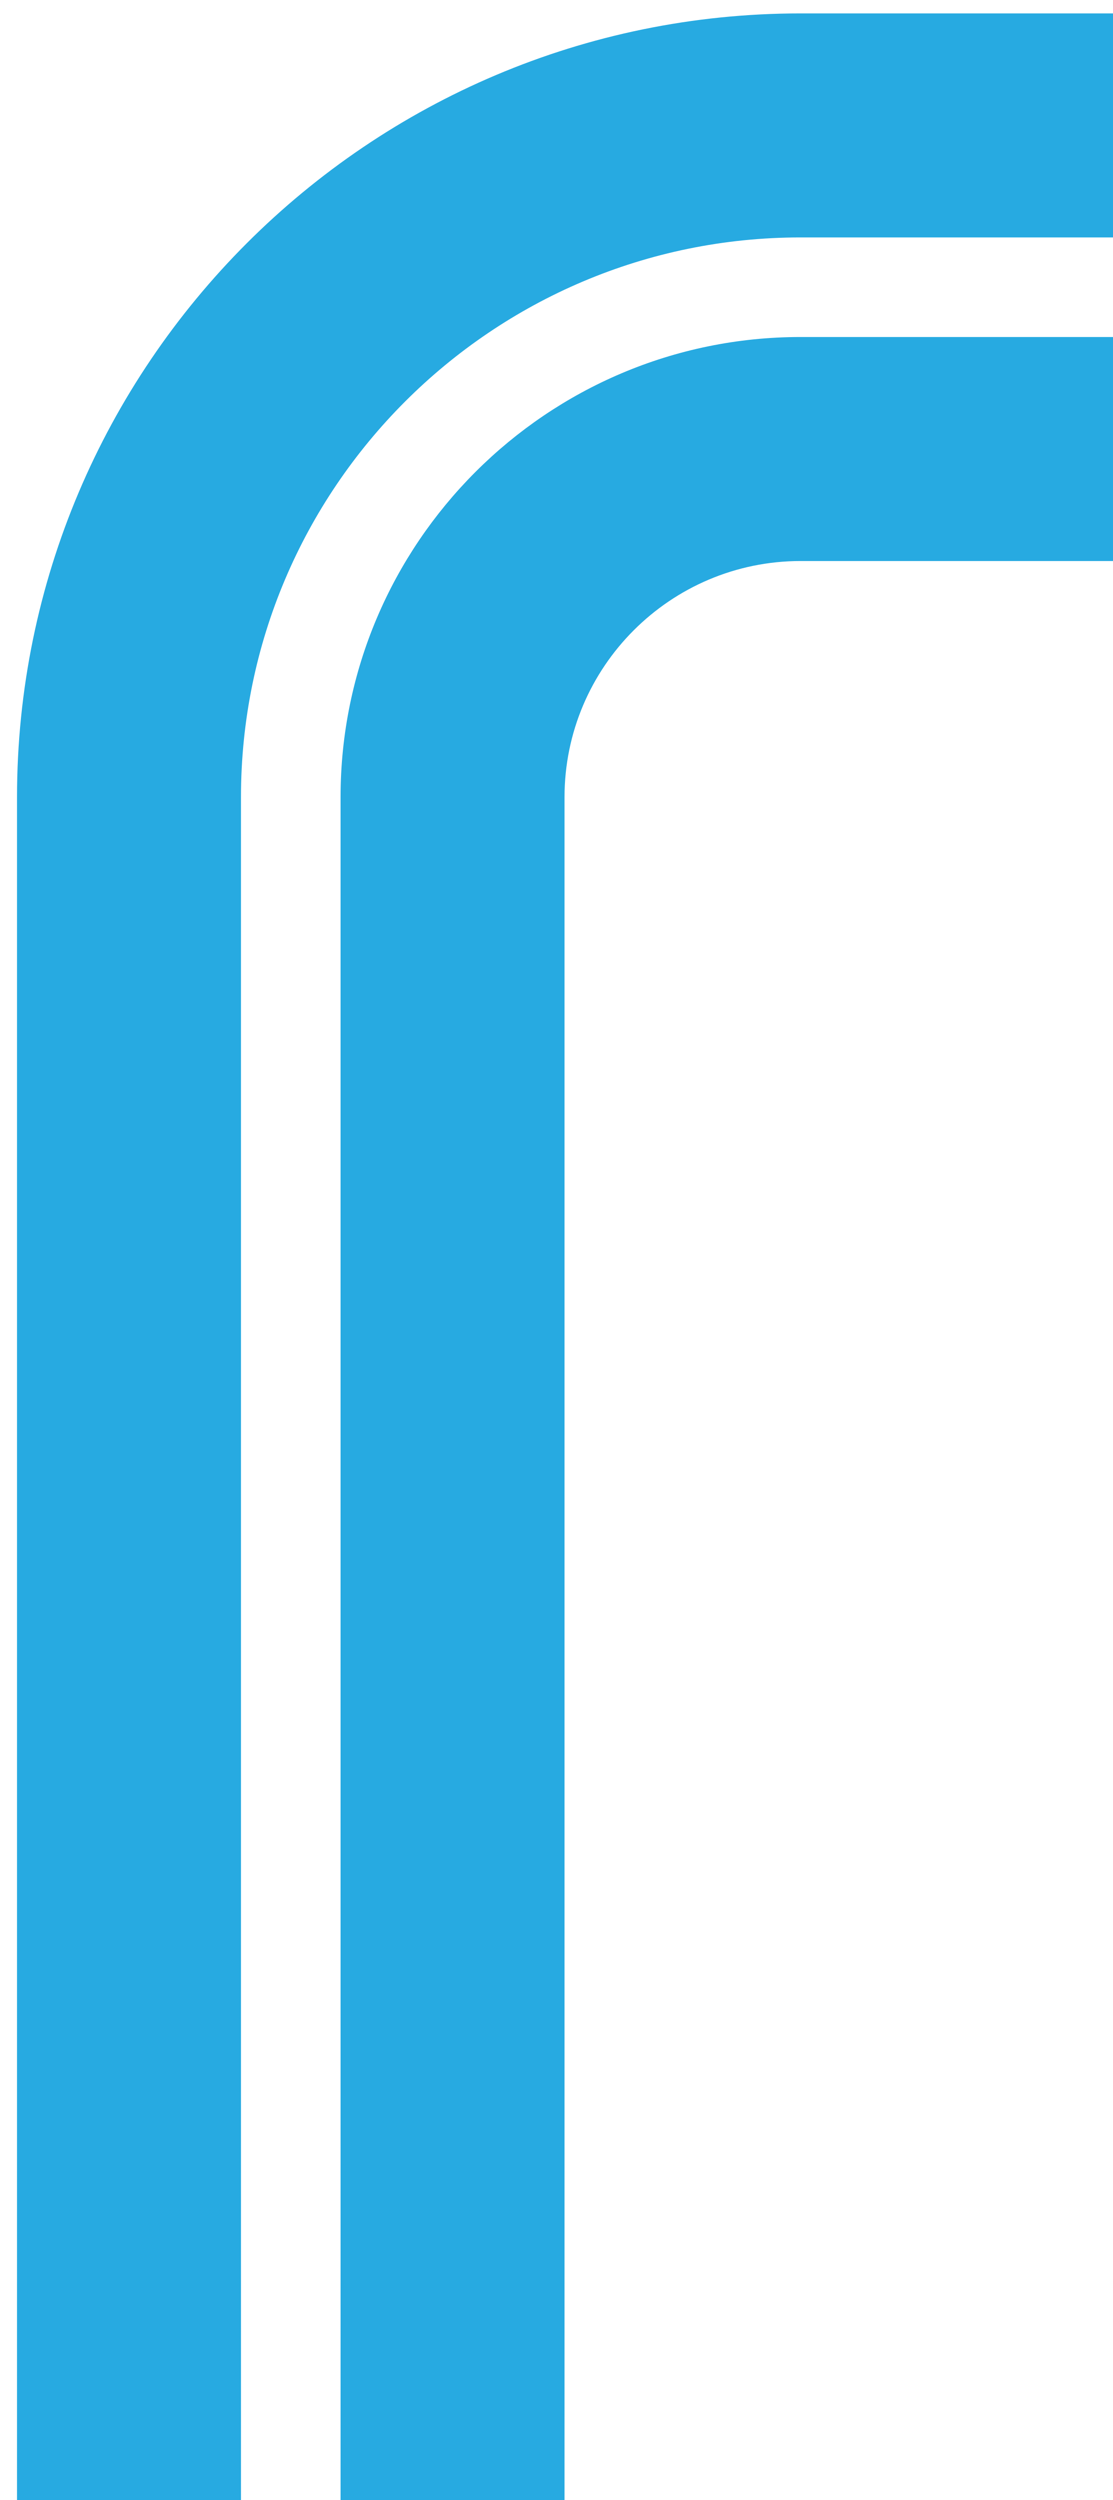 <?xml version="1.0" encoding="UTF-8"?>
<svg id="Layer_2" data-name="Layer 2" xmlns="http://www.w3.org/2000/svg" viewBox="0 0 332.96 747.73">
  <defs>
    <style>
      .cls-1 {
        fill: #27aae1;
        stroke-width: 0px;
      }
    </style>
  </defs>
  <path class="cls-1" d="M239.5,71.01h93.46V4.01h-93.46C110.25,4.01,5.09,109.17,5.09,238.42v509.31h67V238.42c0-92.31,75.1-167.41,167.41-167.41Z"/>
  <path class="cls-1" d="M168.88,238.42c0-38.94,31.68-70.63,70.63-70.63h93.46v-67h-93.46c-75.89,0-137.63,61.74-137.63,137.63v509.31h67V238.42Z"/>
</svg>